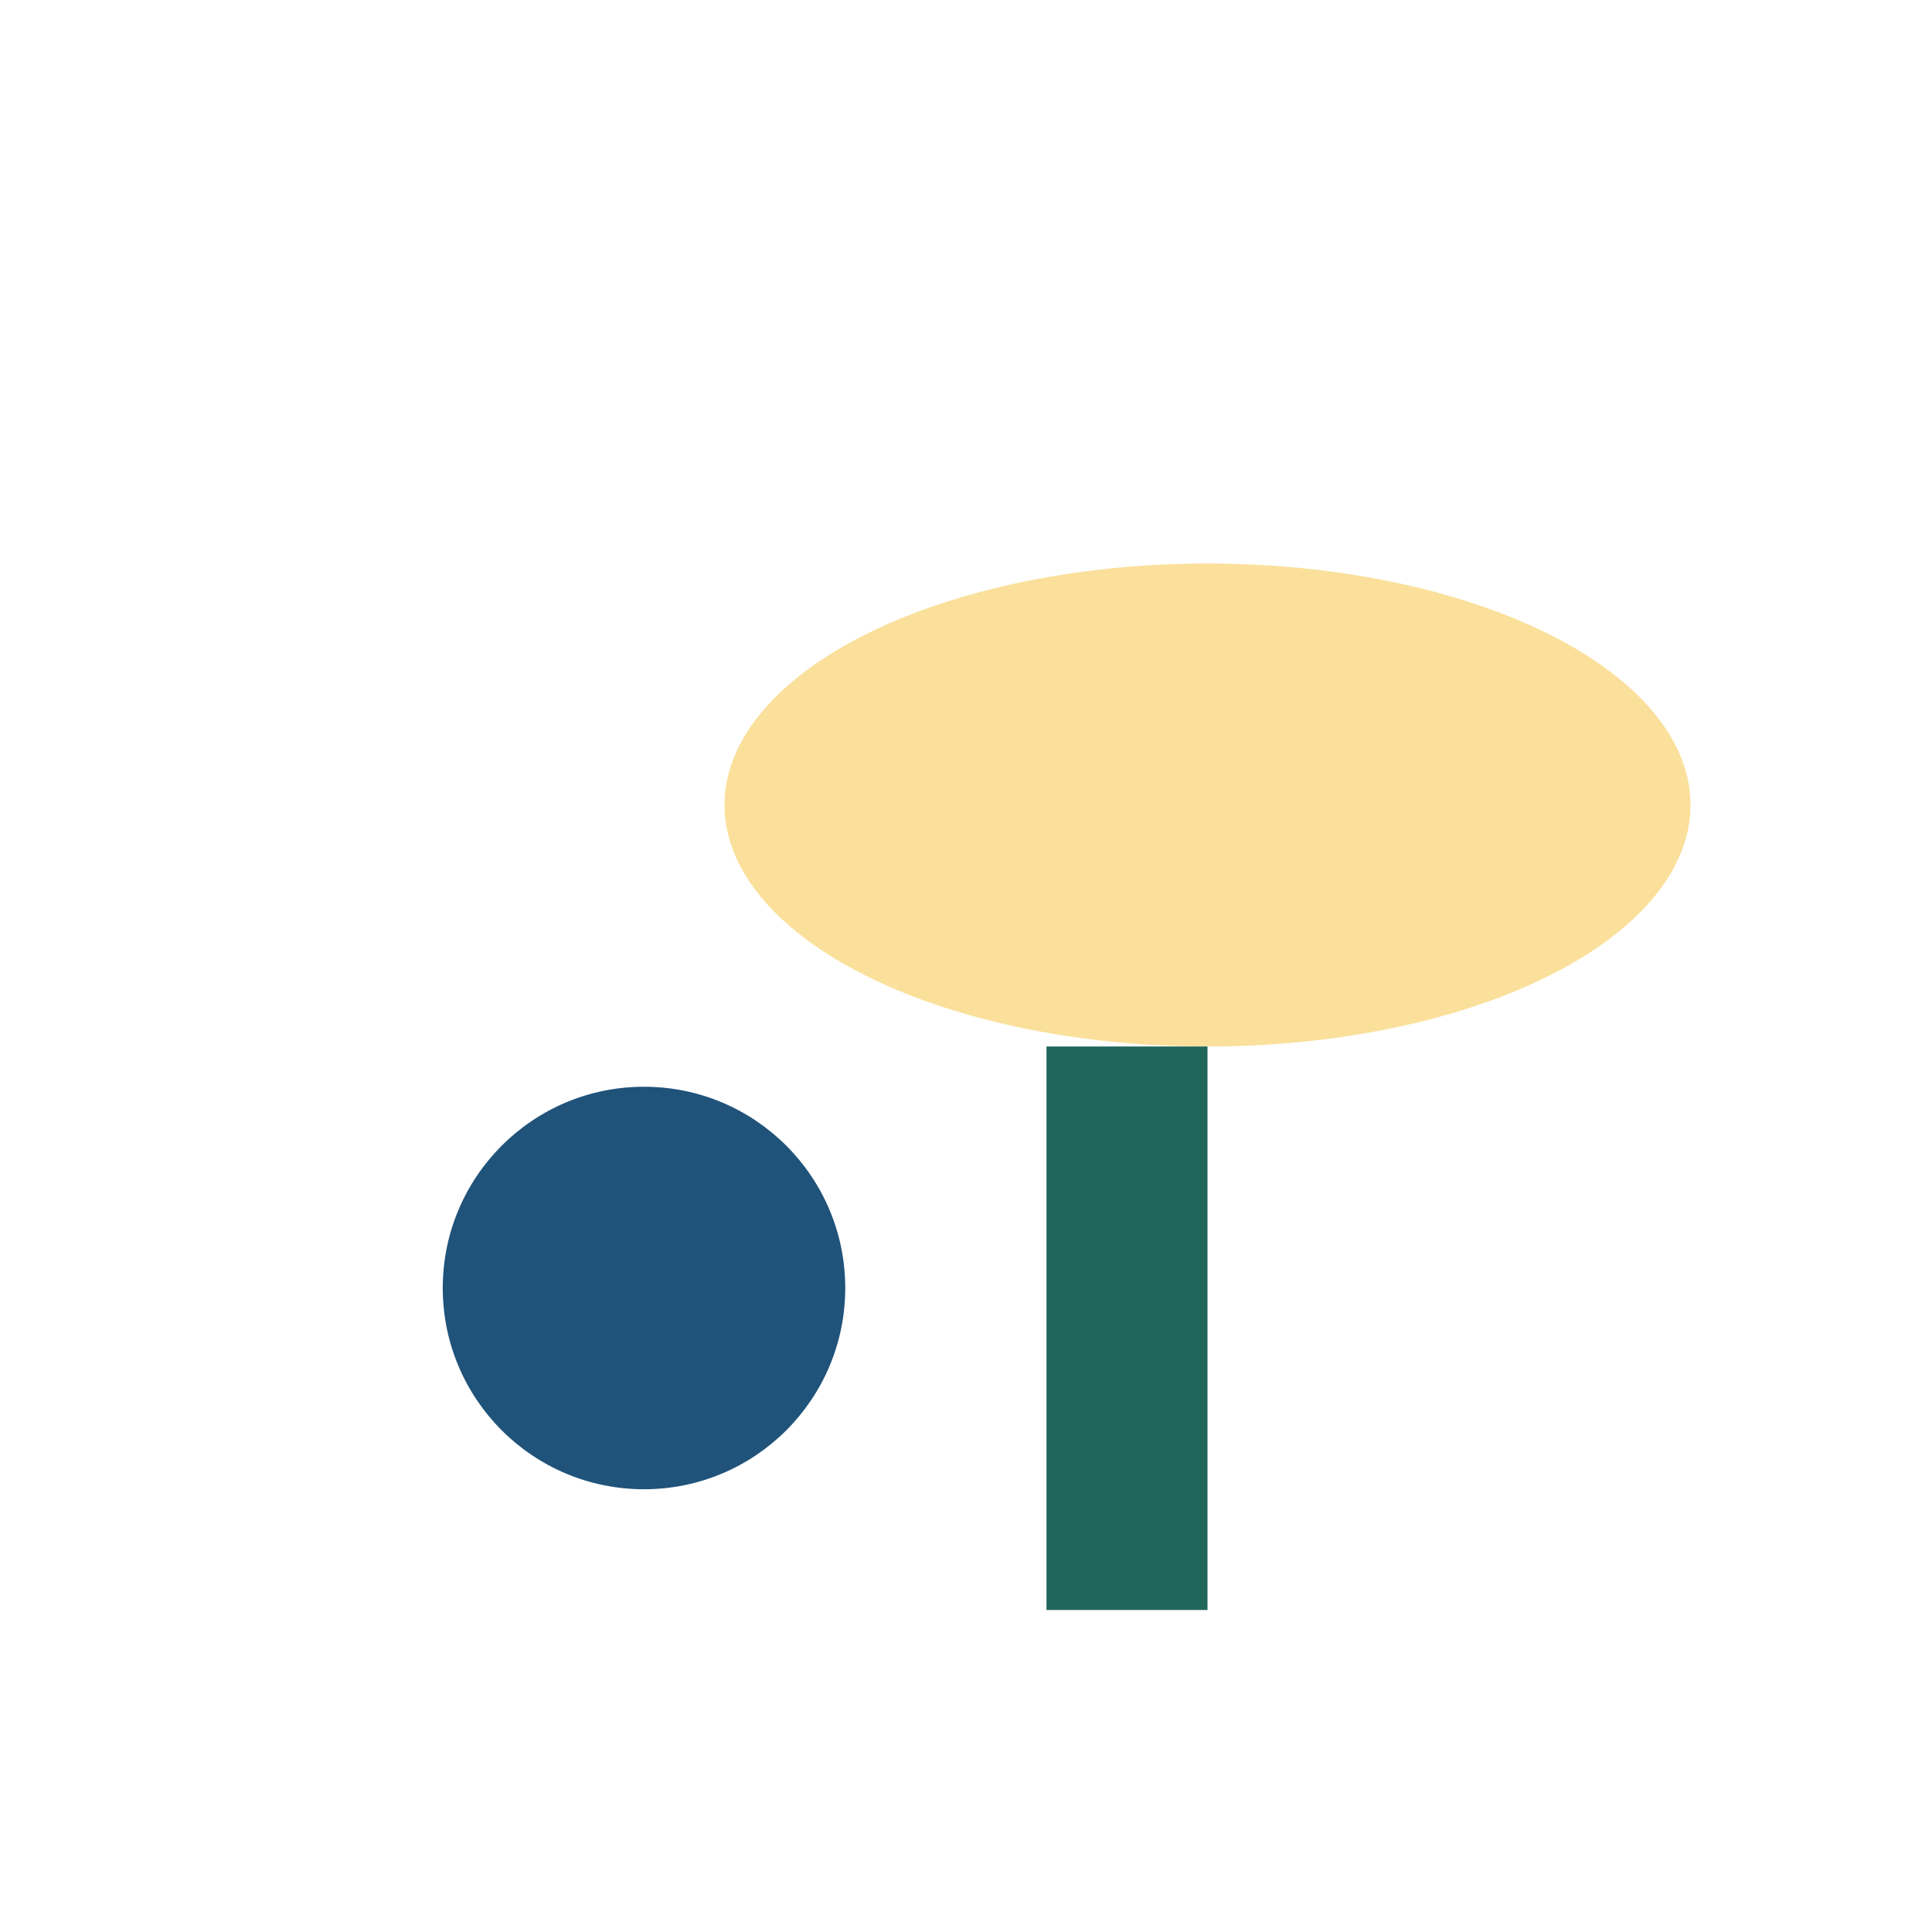 <?xml version="1.0" encoding="UTF-8"?>
<svg xmlns="http://www.w3.org/2000/svg" viewBox="0 0 24 24" width="32" height="32"><ellipse cx="15" cy="10" rx="6" ry="3" fill="#fae09b"/><rect x="13" y="13" width="2" height="7" fill="#20665a"/><circle cx="8" cy="16" r="2.5" fill="#20537a"/></svg>